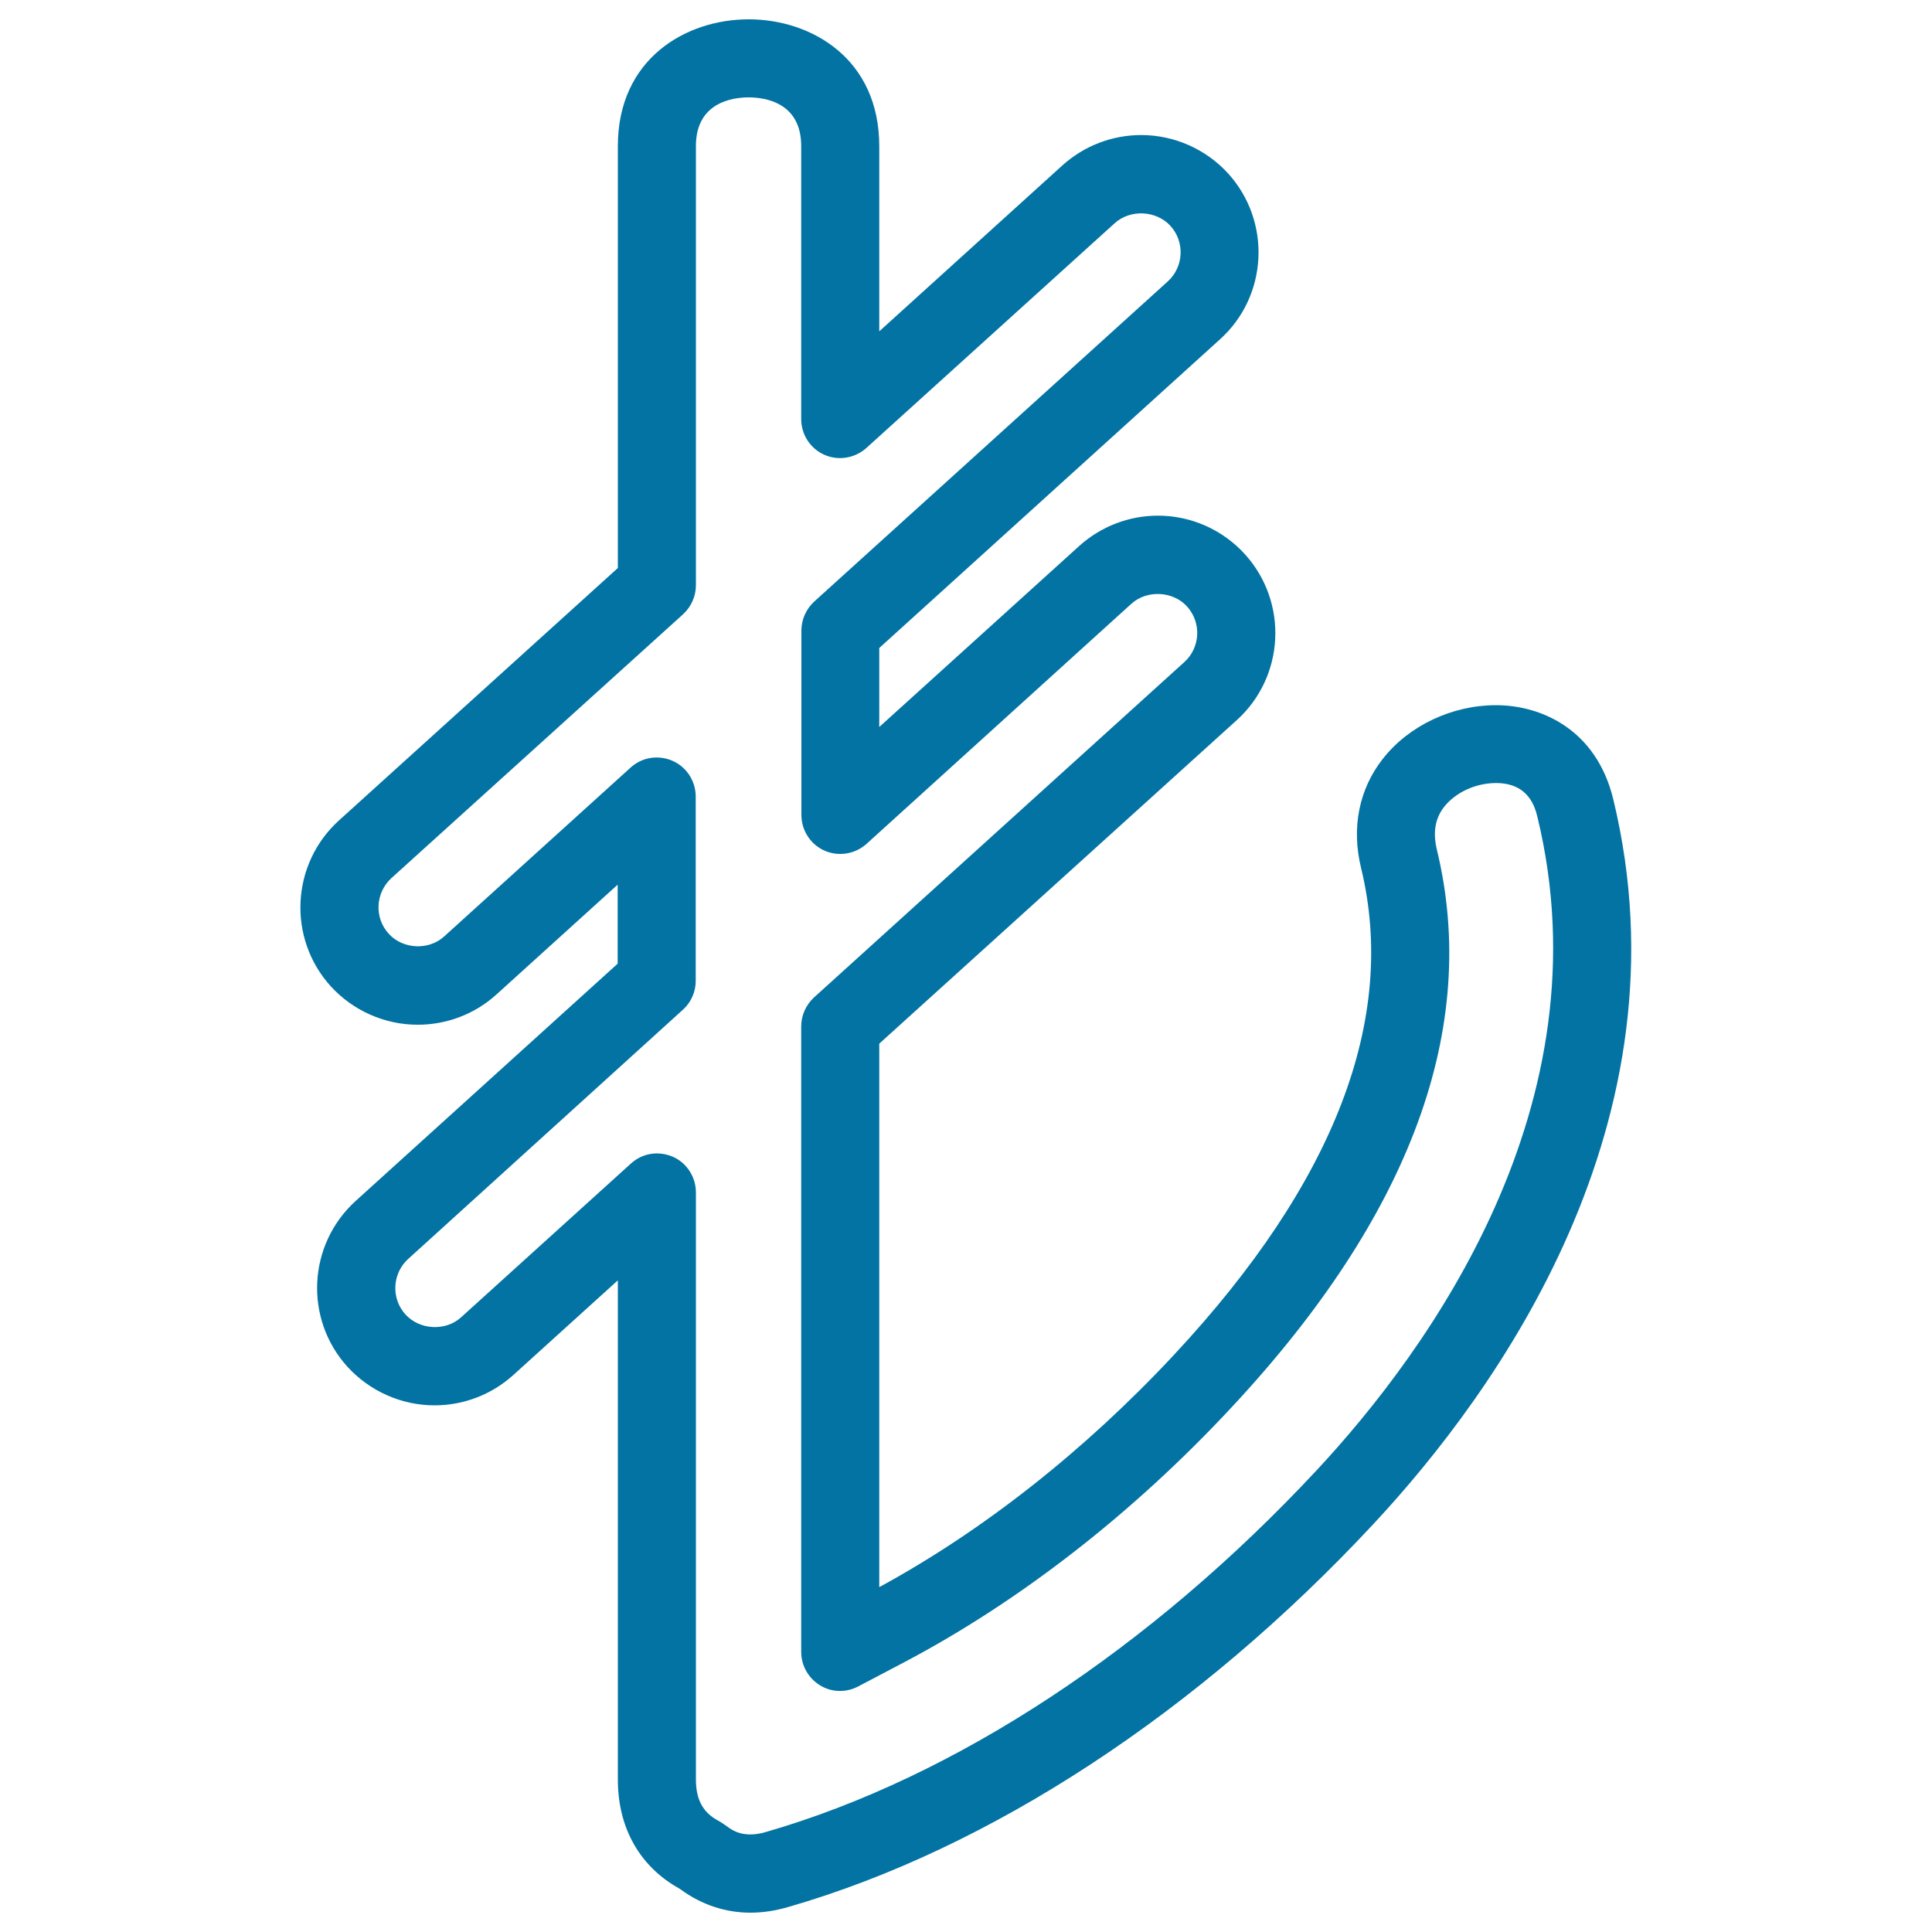 <svg xmlns="http://www.w3.org/2000/svg" viewBox="0 0 1000 1000" style="fill:#0273a2">
<title>Turkey Lira Currency Symbol SVG icon</title>
<g><g><g><path d="M388.4,990c-13,0-25.4-4.2-35.9-11.9l-0.9-0.6c-20.5-11.4-31.8-31.4-31.8-56.4V662.7l-54.1,49c-11.2,10.1-25.6,15.7-40.8,15.7c-17.1,0-33.5-7.3-45.1-20c-22.5-24.9-20.5-63.3,4.3-85.8l135.6-122.8v-40.9l-62.7,56.8c-11.1,10.1-25.6,15.7-40.8,15.7c-17.1,0-33.5-7.3-45-19.9c-22.5-24.8-20.6-63.3,4.2-85.8L319.8,294V75.6c0-45.1,35.1-65.6,67.7-65.6s67.6,20.5,67.6,65.6v95.9l94.8-85.9c11.2-10.1,25.7-15.7,40.8-15.7c17.1,0,33.5,7.3,45,19.9c22.5,24.9,20.6,63.4-4.2,85.8L455.1,335.4v40.9l103.5-93.7c11.2-10.1,25.7-15.7,40.8-15.7c17.1,0,33.5,7.3,45,20c22.5,24.9,20.6,63.3-4.2,85.8L455.1,540.2v281.3C509,792.2,561.7,750.6,607.9,701c83-89.1,115.5-173.7,96.6-251.7c-5.1-20.8-1.1-40.9,11.3-56.6c13.4-17.1,35.8-27.7,58.5-27.7c23.7,0,52,12.8,60.7,48.6c40.5,167.1-60.3,306.7-124,375.1C620,886.4,512.4,956.9,408.2,987C401.4,989,394.8,990,388.4,990z M340,597c2.8,0,5.6,0.6,8.2,1.7c7.3,3.2,12,10.5,12,18.5v303.8c0,10.4,3.6,17.1,11.4,21.3c0.5,0.3,1,0.5,1.4,0.8l2.1,1.4c0.4,0.3,0.9,0.6,1.3,0.9c3.6,2.8,7.4,4.1,11.9,4.1h0c2.6,0,5.5-0.4,8.6-1.4c97.3-28.2,198.4-94.6,284.6-187.1c58.1-62.4,150.3-189.3,114.3-338c-1.2-4.8-4.3-17.7-21.5-17.7c-10.4,0-20.9,4.8-26.8,12.3c-4.7,6-5.9,13.2-3.8,22.1c22.3,92-13.4,189.2-106.3,288.8c-51.1,54.9-109.9,100.6-170,132.2l-23.2,12.2c-6.3,3.3-13.8,3.1-19.8-0.6c-6-3.7-9.7-10.2-9.7-17.3V531.3c0-5.7,2.4-11.1,6.6-15L613,342.7c8.3-7.5,9-20.4,1.4-28.8c-7.3-8-20.7-8.7-28.8-1.4L448.5,436.8c-5.9,5.3-14.5,6.7-21.7,3.5c-7.3-3.2-12-10.5-12-18.5v-95.4c0-5.7,2.4-11.1,6.6-15l183-165.7c8.3-7.5,9-20.5,1.4-28.8c-7.3-8-20.7-8.7-28.8-1.4L448.4,231.9c-5.9,5.3-14.5,6.7-21.7,3.5c-7.3-3.2-12-10.5-12-18.5V75.6c0-22.7-19-25.2-27.2-25.2c-8.2,0-27.3,2.5-27.3,25.2v227.3c0,5.7-2.4,11.1-6.6,15L202.6,454.5c-8.3,7.6-9,20.5-1.4,28.8c7.3,8.1,20.7,8.7,28.7,1.4l96.5-87.4c5.9-5.4,14.4-6.7,21.7-3.5c7.3,3.2,12,10.5,12,18.5v95.4c0,5.7-2.4,11.1-6.6,14.9L211.3,651.6c-8.3,7.5-9,20.5-1.4,28.8c7.3,8,20.7,8.8,28.8,1.4l87.8-79.5C330.3,598.8,335.1,597,340,597z"/></g></g></g>
</svg>